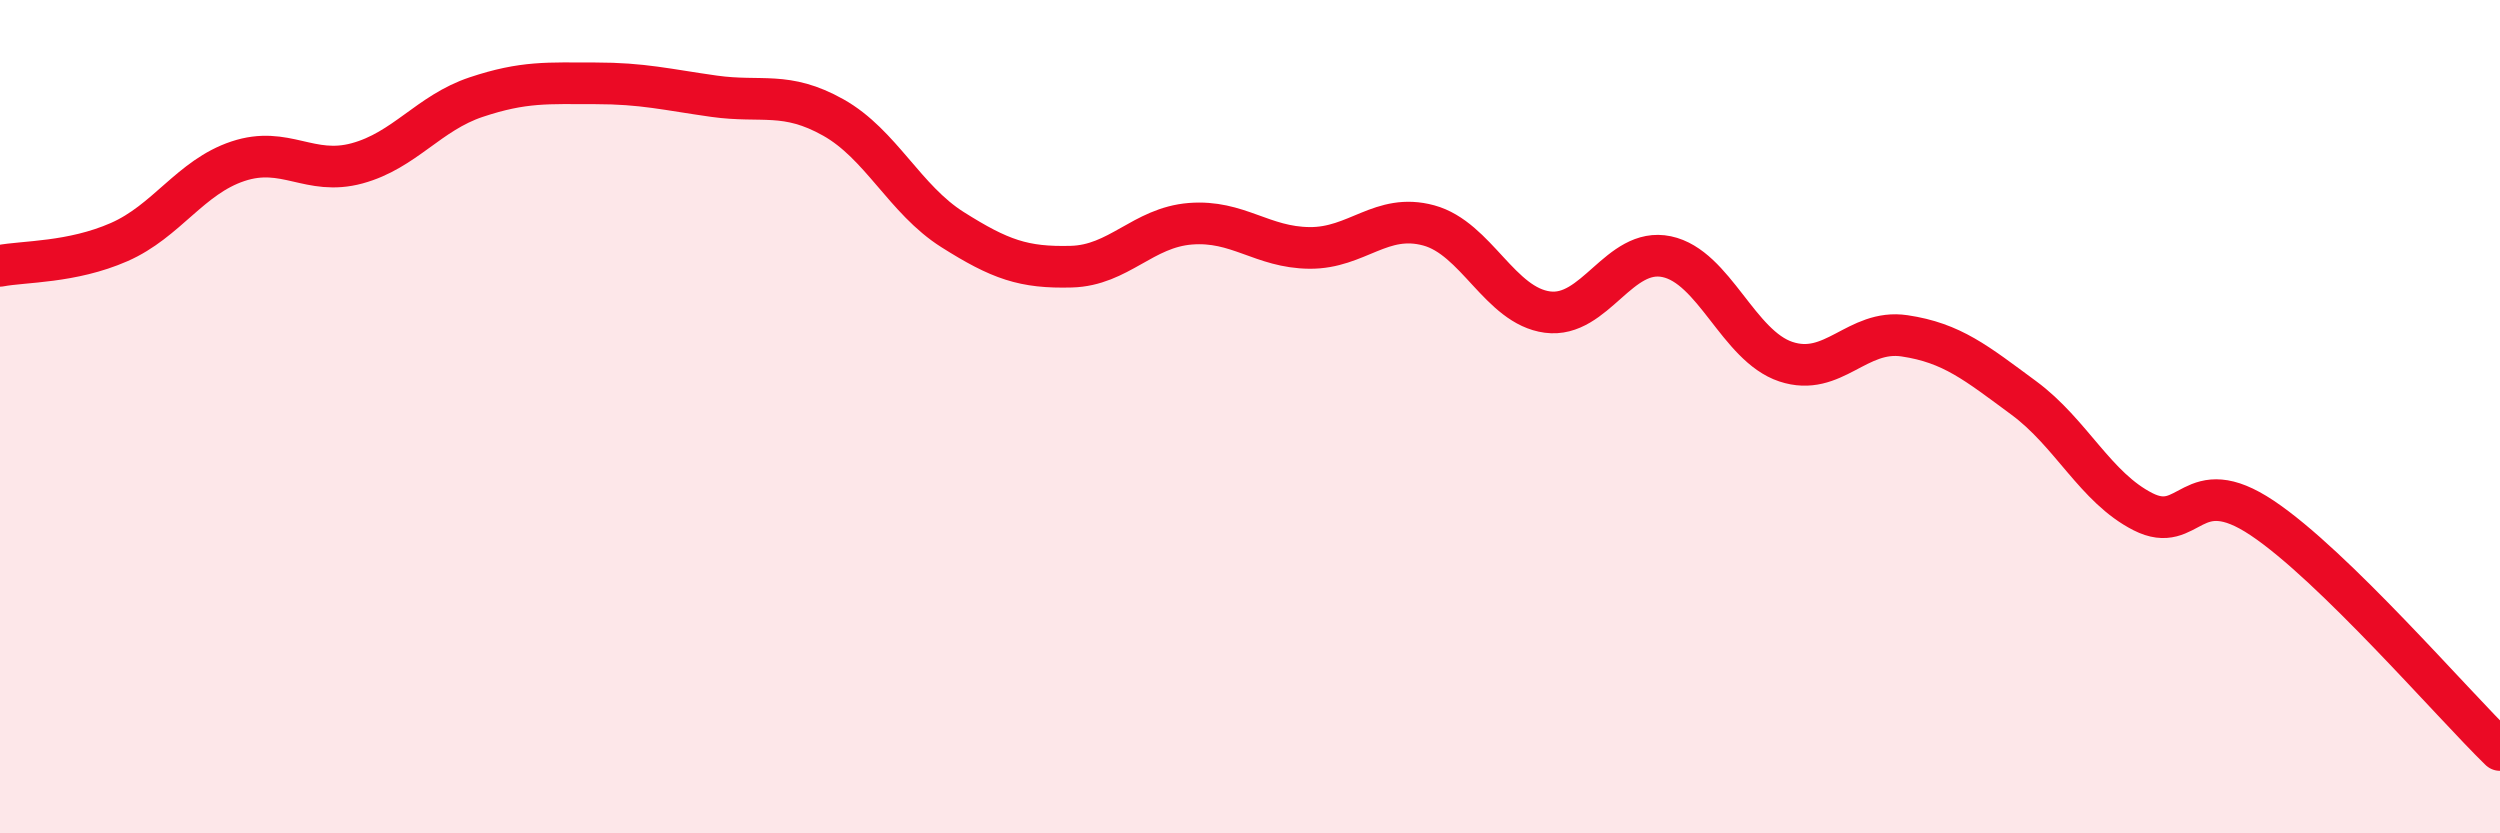
    <svg width="60" height="20" viewBox="0 0 60 20" xmlns="http://www.w3.org/2000/svg">
      <path
        d="M 0,6.38 C 0.57,6.27 1.72,6.31 2.86,5.81 C 4,5.31 4.57,4.25 5.71,3.87 C 6.85,3.49 7.43,4.23 8.57,3.92 C 9.71,3.61 10.29,2.71 11.43,2.33 C 12.57,1.95 13.15,2 14.29,2 C 15.43,2 16,2.15 17.14,2.31 C 18.28,2.47 18.86,2.18 20,2.82 C 21.14,3.46 21.72,4.79 22.86,5.51 C 24,6.23 24.57,6.43 25.71,6.4 C 26.85,6.37 27.43,5.46 28.57,5.37 C 29.71,5.28 30.29,5.94 31.43,5.95 C 32.57,5.96 33.15,5.1 34.29,5.41 C 35.43,5.72 36,7.34 37.14,7.49 C 38.28,7.64 38.86,5.92 40,6.16 C 41.14,6.4 41.72,8.3 42.86,8.68 C 44,9.06 44.57,7.89 45.71,8.06 C 46.85,8.23 47.43,8.71 48.57,9.55 C 49.71,10.39 50.29,11.7 51.43,12.28 C 52.57,12.86 52.58,11.29 54.29,12.43 C 56,13.57 58.86,16.89 60,18L60 20L0 20Z"
        fill="#EB0A25"
        opacity="0.1"
        stroke-linecap="round"
        stroke-linejoin="round"
      />
      <path
        d="M 0,6.38 C 0.57,6.27 1.72,6.31 2.86,5.81 C 4,5.31 4.57,4.25 5.71,3.87 C 6.85,3.49 7.43,4.23 8.57,3.92 C 9.71,3.61 10.29,2.71 11.43,2.33 C 12.57,1.95 13.15,2 14.29,2 C 15.43,2 16,2.15 17.14,2.31 C 18.28,2.47 18.86,2.18 20,2.82 C 21.14,3.46 21.72,4.79 22.86,5.51 C 24,6.23 24.57,6.43 25.71,6.4 C 26.85,6.37 27.43,5.46 28.57,5.37 C 29.71,5.28 30.29,5.94 31.43,5.95 C 32.57,5.96 33.15,5.1 34.29,5.41 C 35.43,5.72 36,7.34 37.14,7.49 C 38.28,7.64 38.86,5.92 40,6.16 C 41.14,6.4 41.72,8.3 42.86,8.68 C 44,9.06 44.57,7.89 45.71,8.06 C 46.85,8.23 47.43,8.71 48.57,9.55 C 49.71,10.39 50.29,11.7 51.43,12.28 C 52.57,12.86 52.58,11.29 54.29,12.43 C 56,13.57 58.86,16.89 60,18"
        stroke="#EB0A25"
        stroke-width="1"
        fill="none"
        stroke-linecap="round"
        stroke-linejoin="round"
      />
    </svg>
  